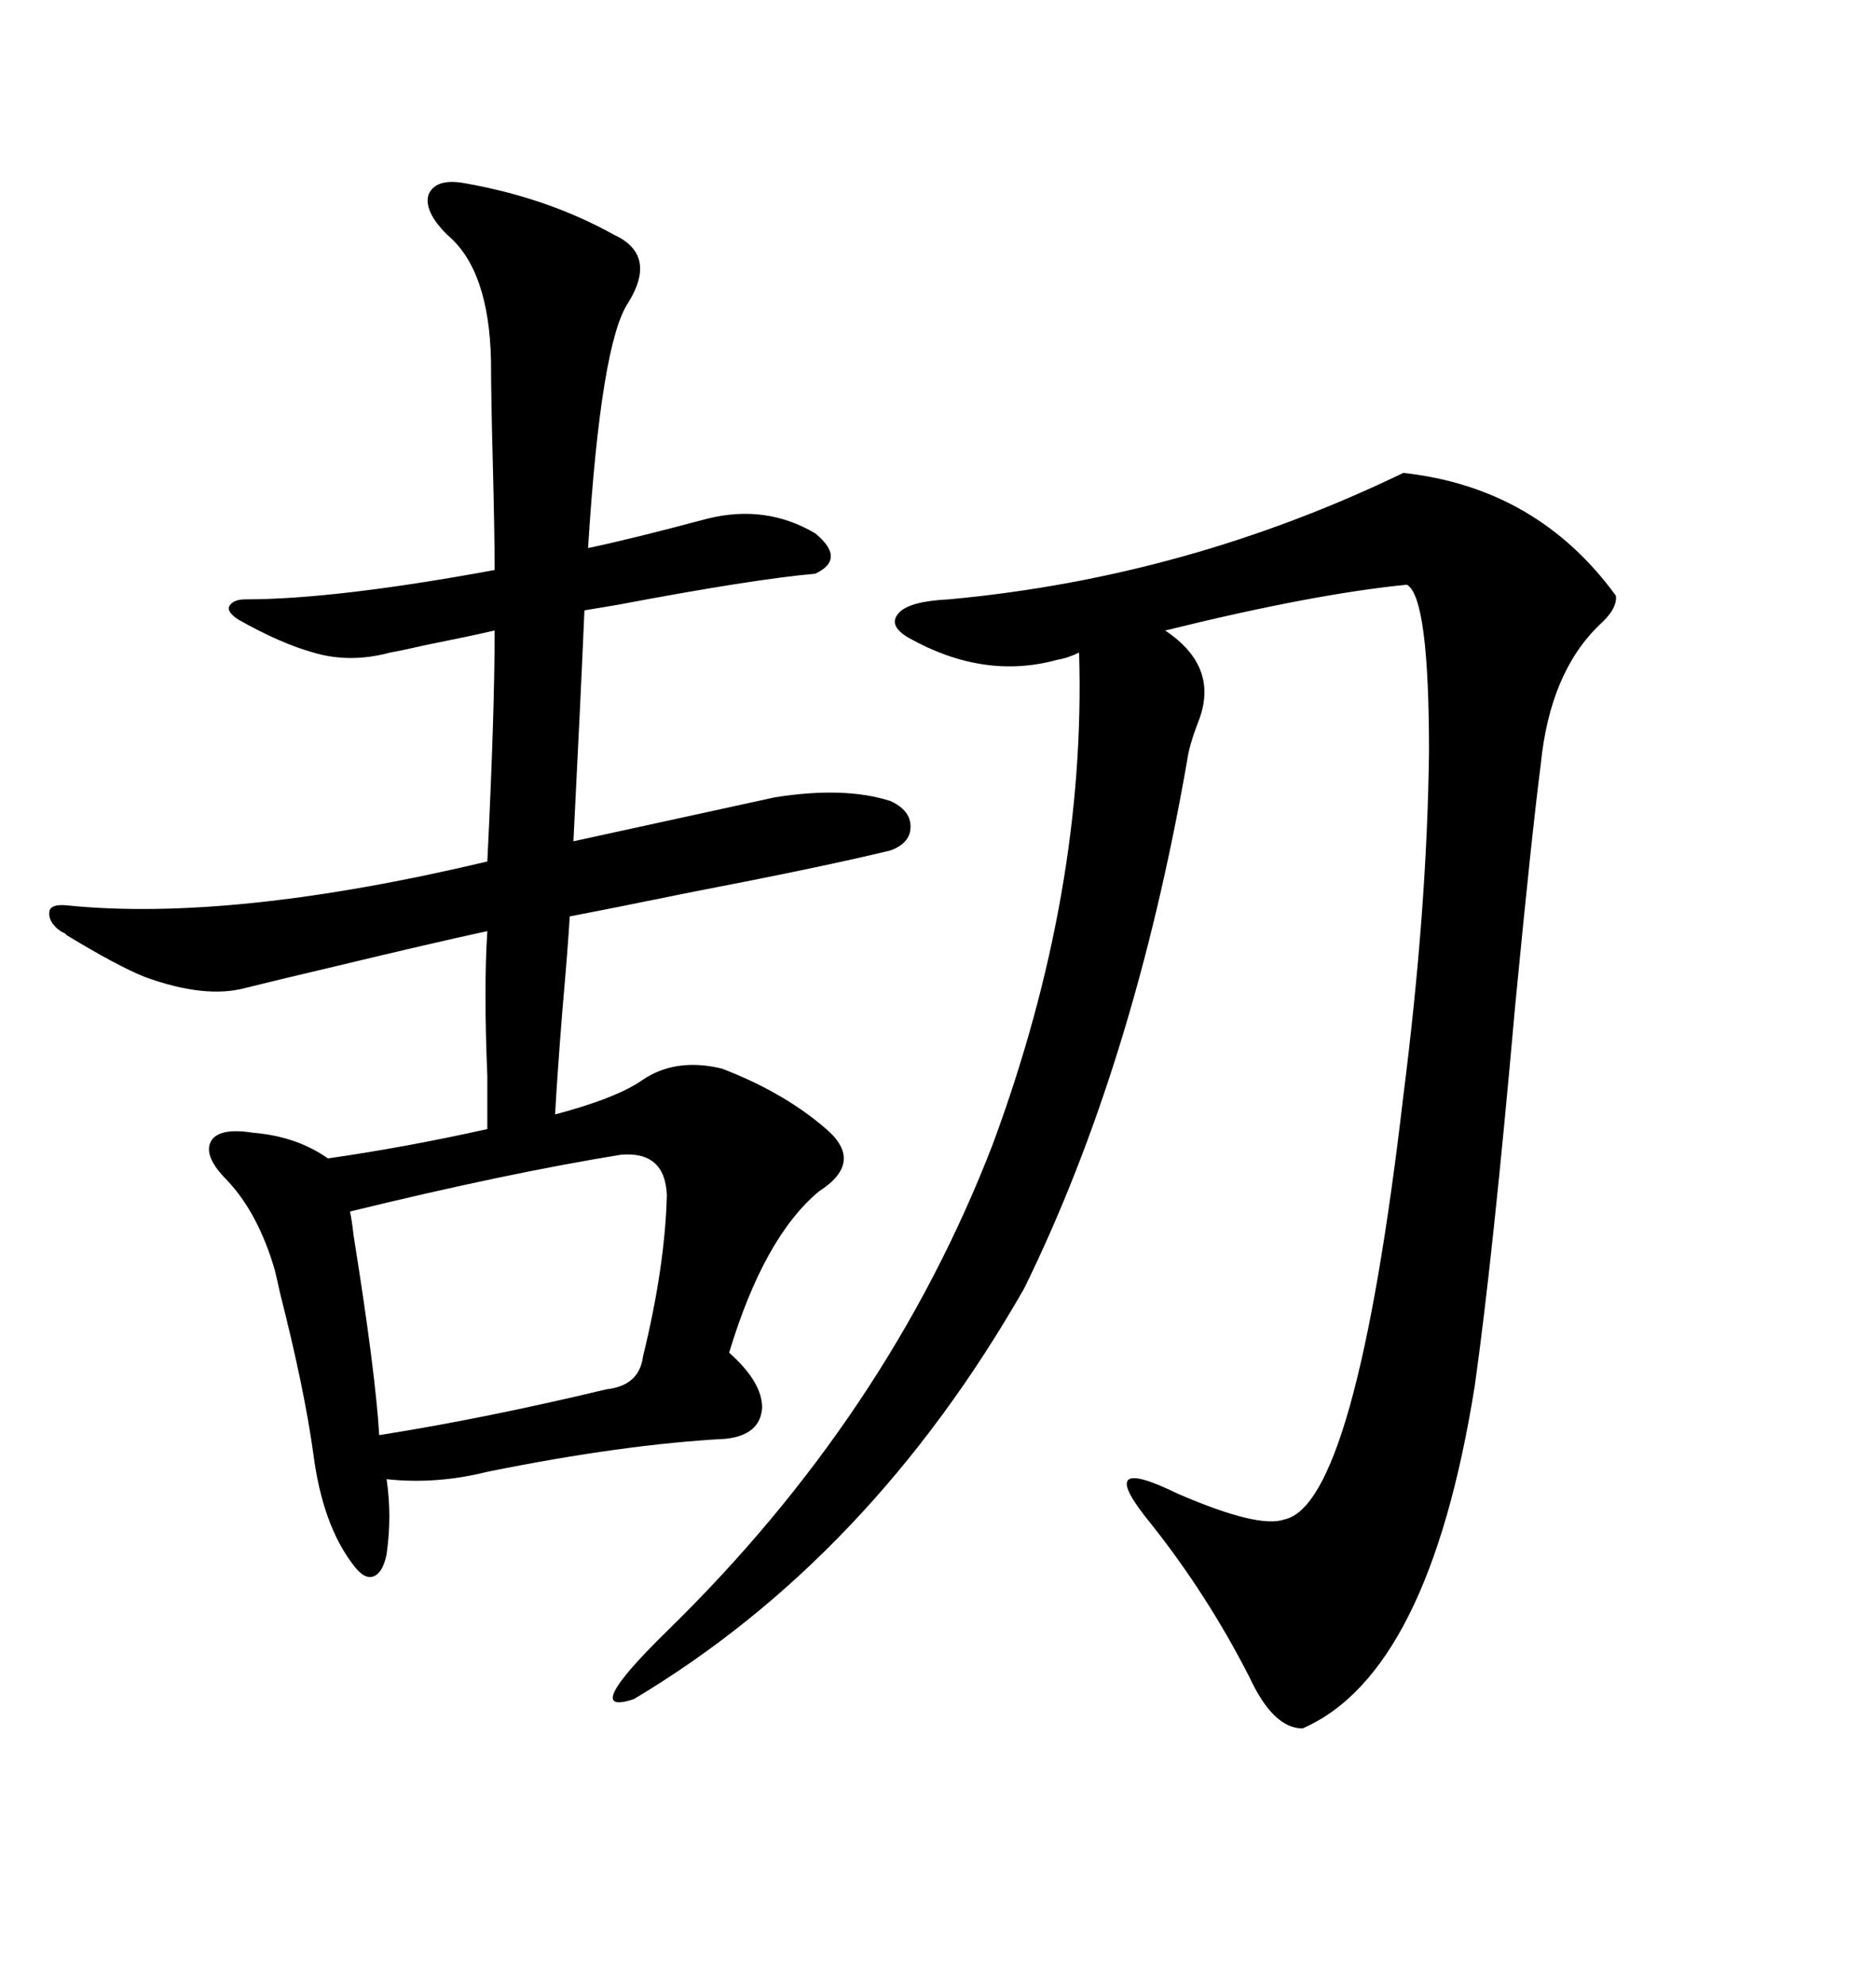 <svg xmlns="http://www.w3.org/2000/svg" xmlns:xlink="http://www.w3.org/1999/xlink" width="300" height="317.285"><path d="M38.09 99.02L38.09 99.02Q36.33 97.85 36.62 96.97L36.62 96.97Q37.21 95.80 39.26 95.80L39.26 95.80Q53.61 95.80 79.10 91.11L79.10 91.11Q79.10 85.55 78.81 74.12L78.81 74.12Q78.52 62.99 78.52 57.71L78.52 57.71Q78.22 43.07 71.48 37.50L71.48 37.50Q67.68 33.69 68.55 31.05L68.55 31.05Q69.73 28.42 74.41 29.30L74.41 29.30Q87.60 31.64 98.14 37.50L98.14 37.50Q105.18 40.72 100.49 48.34L100.49 48.34Q96.09 54.79 94.04 87.60L94.04 87.60Q101.07 86.13 113.09 82.91L113.09 82.91Q122.46 80.57 130.37 85.25L130.37 85.25Q135.35 89.36 130.37 91.70L130.37 91.70Q120.41 92.58 98.73 96.68L98.73 96.68Q95.21 97.27 93.46 97.56L93.46 97.56Q92.87 111.33 91.70 134.47L91.70 134.47L123.93 127.44Q135.06 125.68 142.38 128.03L142.38 128.03Q145.61 129.49 145.61 132.13L145.61 132.13Q145.61 134.77 142.38 135.94L142.38 135.94Q131.54 138.57 110.16 142.68L110.16 142.68Q97.27 145.31 91.11 146.48L91.11 146.48Q90.82 151.46 89.94 161.43L89.94 161.43Q89.06 172.56 88.77 178.13L88.77 178.13Q98.73 175.49 102.83 172.56L102.83 172.56Q108.11 169.04 115.43 170.80L115.43 170.80Q125.39 174.61 132.13 180.47L132.13 180.47Q138.28 185.74 130.96 190.43L130.96 190.43Q122.17 197.75 116.60 216.21L116.60 216.21Q121.88 220.90 121.88 225L121.88 225Q121.58 229.39 116.02 229.98L116.02 229.98Q99.61 230.86 77.93 235.25L77.93 235.25Q69.73 237.30 61.82 236.43L61.82 236.43Q62.70 242.29 61.82 248.44L61.82 248.44Q61.23 251.37 59.77 251.95L59.77 251.95Q58.30 252.54 56.54 250.20L56.54 250.20Q51.56 243.75 50.10 232.32L50.10 232.32Q48.63 221.78 44.82 206.84L44.82 206.84Q44.24 204.20 43.95 203.03L43.95 203.03Q41.31 193.95 36.33 188.67L36.33 188.67Q32.52 184.86 33.69 182.52L33.69 182.52Q34.86 180.18 40.43 181.05L40.43 181.05Q47.46 181.64 52.44 185.16L52.44 185.16Q64.75 183.40 77.93 180.47L77.93 180.47Q77.93 177.83 77.93 171.97L77.93 171.97Q77.34 157.91 77.93 148.83L77.93 148.83Q69.73 150.59 53.91 154.39L53.91 154.39Q43.95 156.74 39.26 157.91L39.26 157.91Q32.81 159.67 23.14 156.15L23.14 156.15Q18.75 154.39 10.55 149.41L10.55 149.41Q10.84 149.41 9.67 148.83L9.67 148.83Q7.62 147.36 7.91 145.61L7.91 145.61Q8.20 144.43 10.84 144.73L10.84 144.73Q37.21 147.36 77.93 137.70L77.93 137.70Q79.10 113.96 79.10 100.78L79.10 100.78Q75.29 101.66 67.97 103.13L67.97 103.13Q64.16 104.00 62.40 104.30L62.40 104.30Q55.96 106.05 50.10 104.30L50.10 104.30Q44.82 102.83 38.09 99.02ZM224.41 75.59L224.41 75.59Q245.80 77.93 258.40 95.21L258.40 95.21Q258.69 97.27 255.76 99.90L255.76 99.90Q247.85 107.52 246.39 122.17L246.39 122.17Q244.92 133.59 242.29 160.84L242.29 160.84Q238.77 200.68 235.84 221.48L235.84 221.48Q228.52 267.48 208.30 276.27L208.30 276.27Q203.61 276.27 199.80 268.07L199.80 268.07Q193.07 254.88 183.98 243.46L183.98 243.46Q174.61 232.03 188.38 238.77L188.38 238.77Q201.27 244.34 205.37 242.87L205.37 242.87Q216.80 240.53 224.41 175.20L224.41 175.20Q228.22 145.31 228.52 120.12L228.52 120.12Q228.52 95.51 225 93.46L225 93.46Q210.06 94.92 186.33 100.78L186.33 100.78Q195.12 106.64 191.60 115.43L191.60 115.43Q190.14 119.24 189.84 121.58L189.84 121.58Q181.35 170.21 163.77 205.96L163.77 205.96Q139.16 249.02 101.37 271.58L101.37 271.58Q92.58 274.51 106.64 260.74L106.64 260.74Q142.09 226.17 158.79 182.81L158.79 182.81Q173.73 142.38 172.56 104.30L172.56 104.30Q170.80 105.18 169.04 105.47L169.04 105.47Q157.32 108.69 145.31 101.95L145.31 101.95Q141.80 99.90 143.85 97.85L143.85 97.85Q145.61 96.09 151.76 95.80L151.76 95.80Q189.84 92.29 224.41 75.59ZM99.32 184.57L99.32 184.57Q81.15 187.50 55.96 193.65L55.96 193.65Q56.25 194.82 56.54 197.46L56.54 197.46Q60.06 219.43 60.64 229.39L60.64 229.39Q77.34 226.76 96.97 222.07L96.97 222.07Q102.25 221.48 102.83 216.80L102.83 216.80Q106.35 202.44 106.64 191.02L106.64 191.02Q106.35 183.98 99.32 184.57Z"/></svg>
